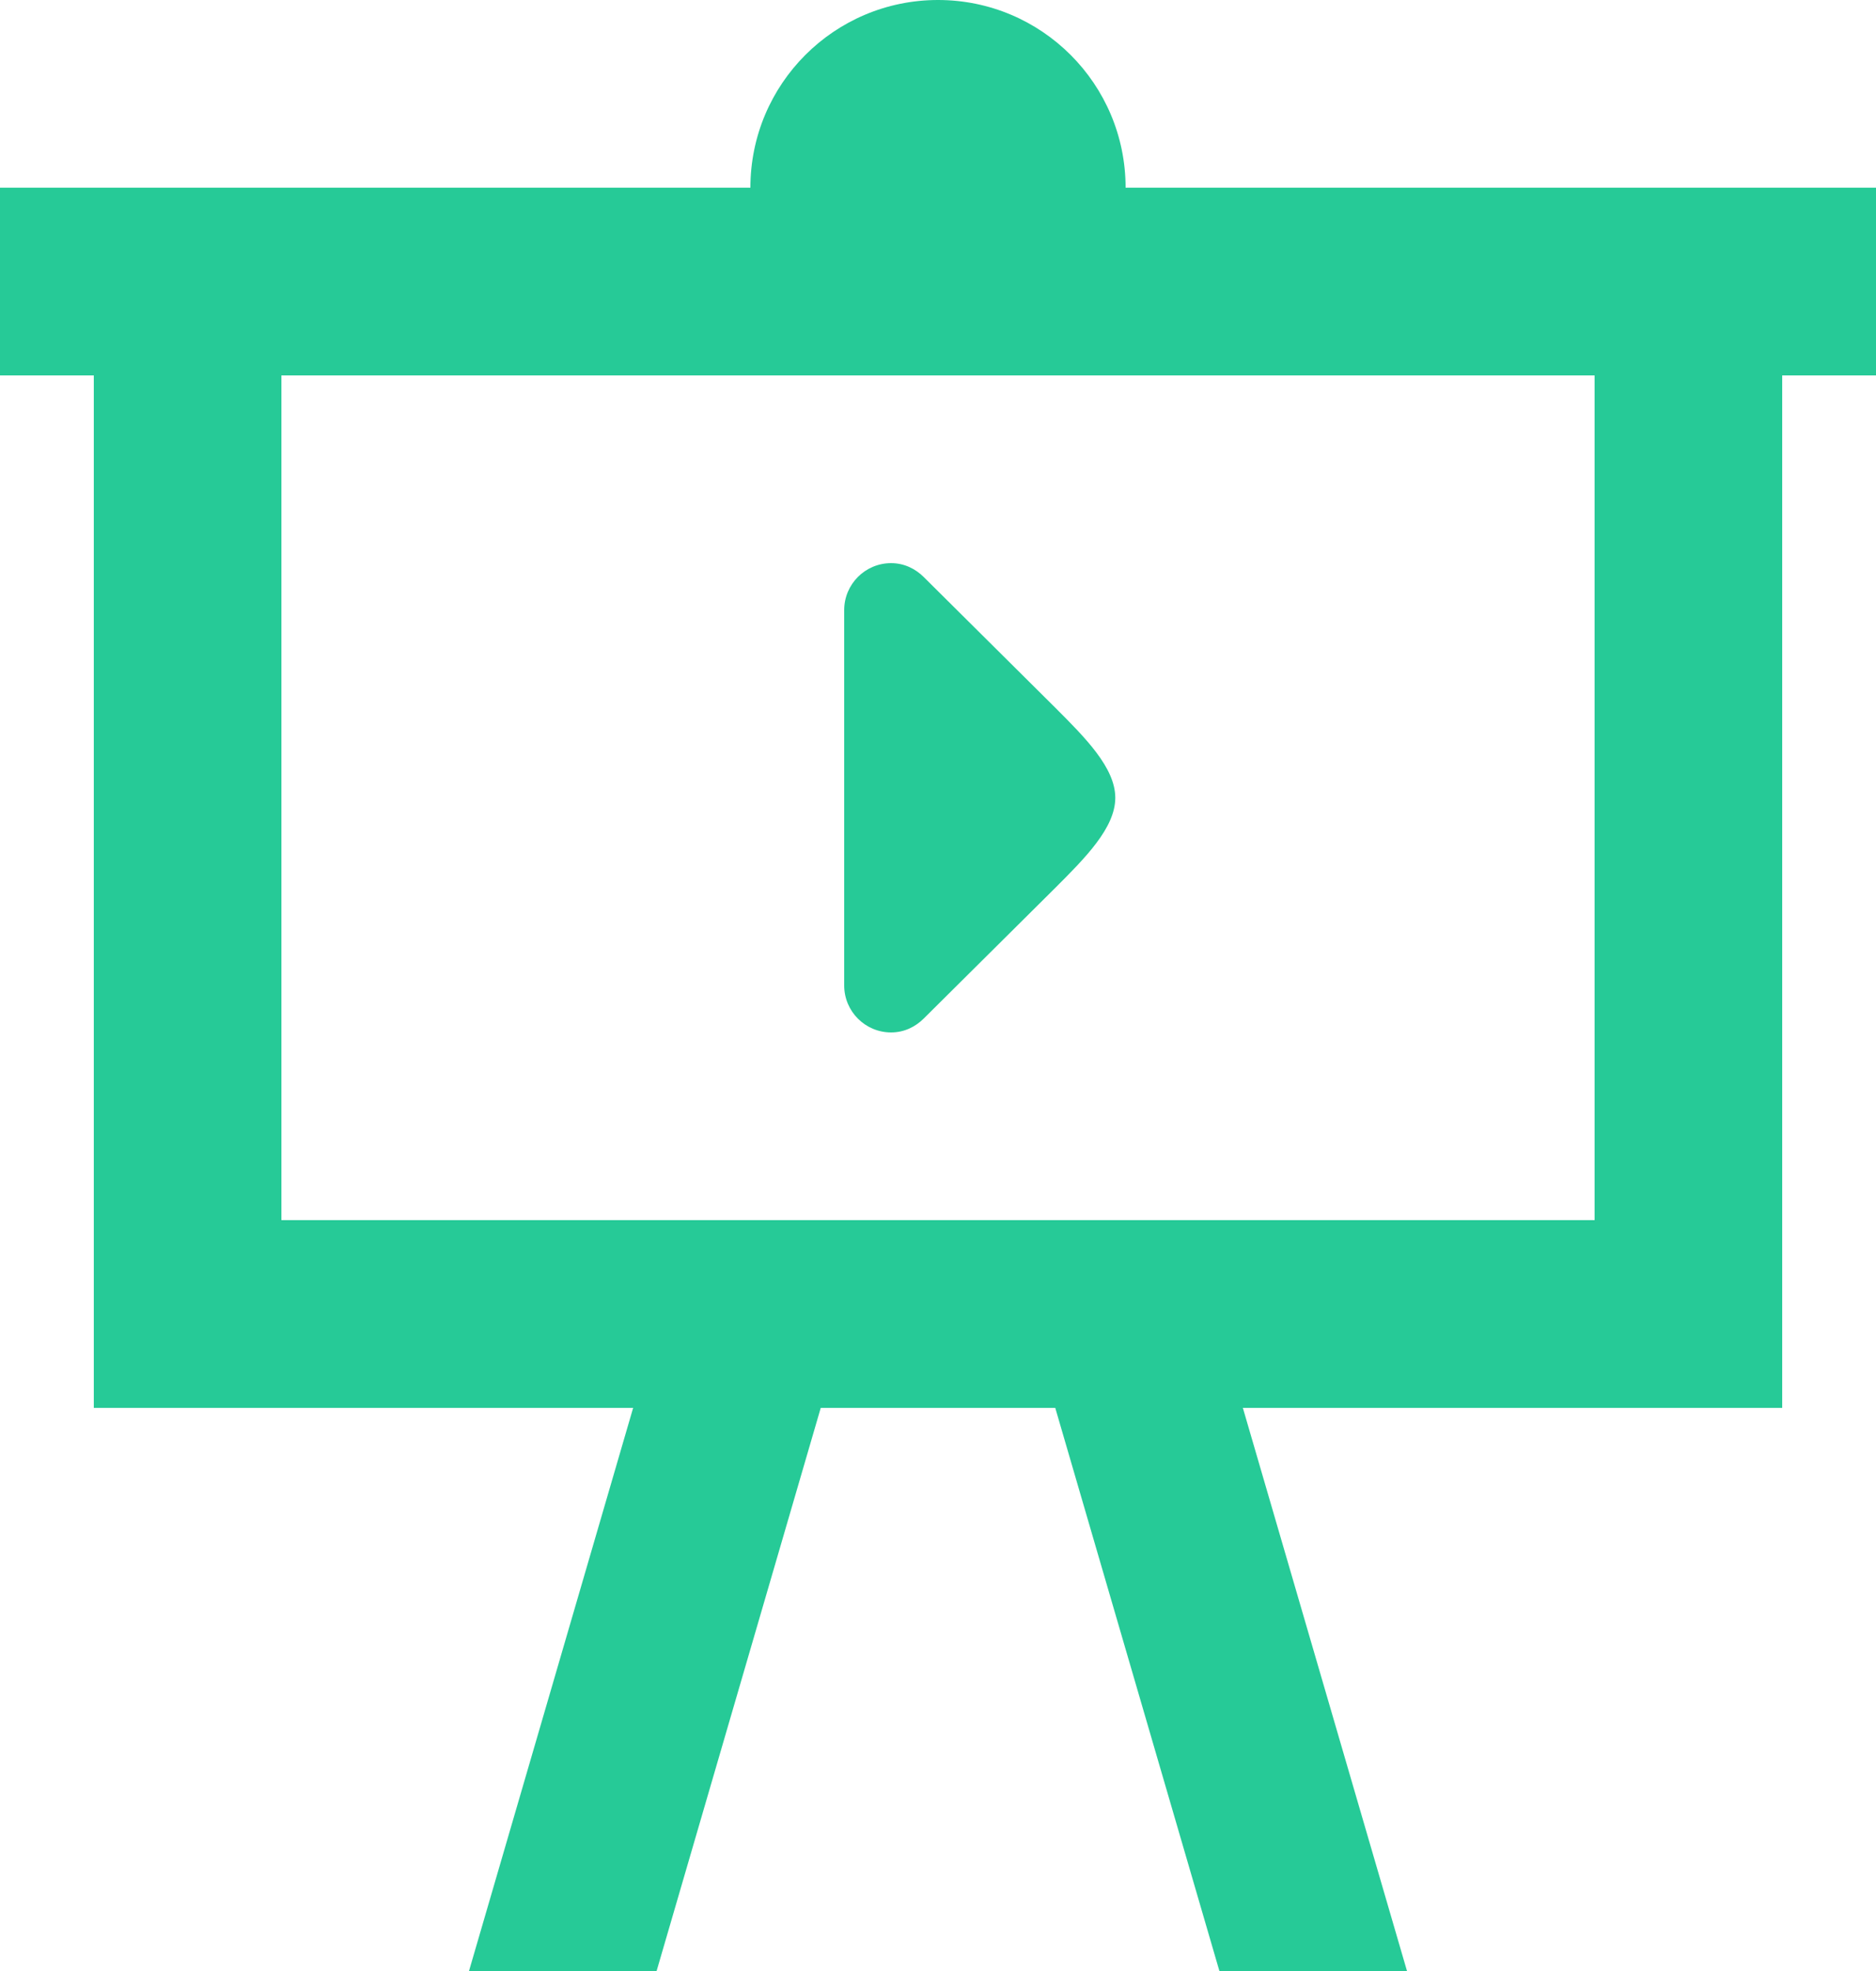 <?xml version="1.0" encoding="UTF-8"?>
<svg width="20px" height="21px" viewBox="0 0 20 21" version="1.1" xmlns="http://www.w3.org/2000/svg" xmlns:xlink="http://www.w3.org/1999/xlink">
    <!-- Generator: Sketch 52.6 (67491) - http://www.bohemiancoding.com/sketch -->
    <title>presentation-play</title>
    <desc>Created with Sketch.</desc>
    <g id="Page-2" stroke="none" stroke-width="1" fill="none" fill-rule="evenodd">
        <g id="00-Architecture---content-panel-open" transform="translate(-30, -248)" fill="#26CA97" fill-rule="nonzero">
            <g id="presentation-play" transform="translate(30, 248)">
                <path d="M0,2 L8,2 C8,0.895 8.895,2.22044605e-16 10,0 C11.105,0 12,0.895 12,2 L20,2 L20,4 L19,4 L19,15 L13.25,15 L15,21 L13,21 L11.25,15 L8.75,15 L7,21 L5,21 L6.75,15 L1,15 L1,4 L0,4 L0,2 M3,4 L3,13 L17,13 L17,4 L3,4 M9.85,10.85 C9.76,10.94 9.64,11 9.5,11 C9.224,11 9,10.776 9,10.5 L9,6.5 C9,6.224 9.224,6 9.5,6 C9.64,6 9.76,6.06 9.85,6.15 L11.25,7.54 C11.57,7.86 11.89,8.18 11.89,8.5 C11.89,8.82 11.57,9.14 11.25,9.46 L9.85,10.85 Z" id="Shape"></path>
            </g>
        </g>
    </g>
</svg>